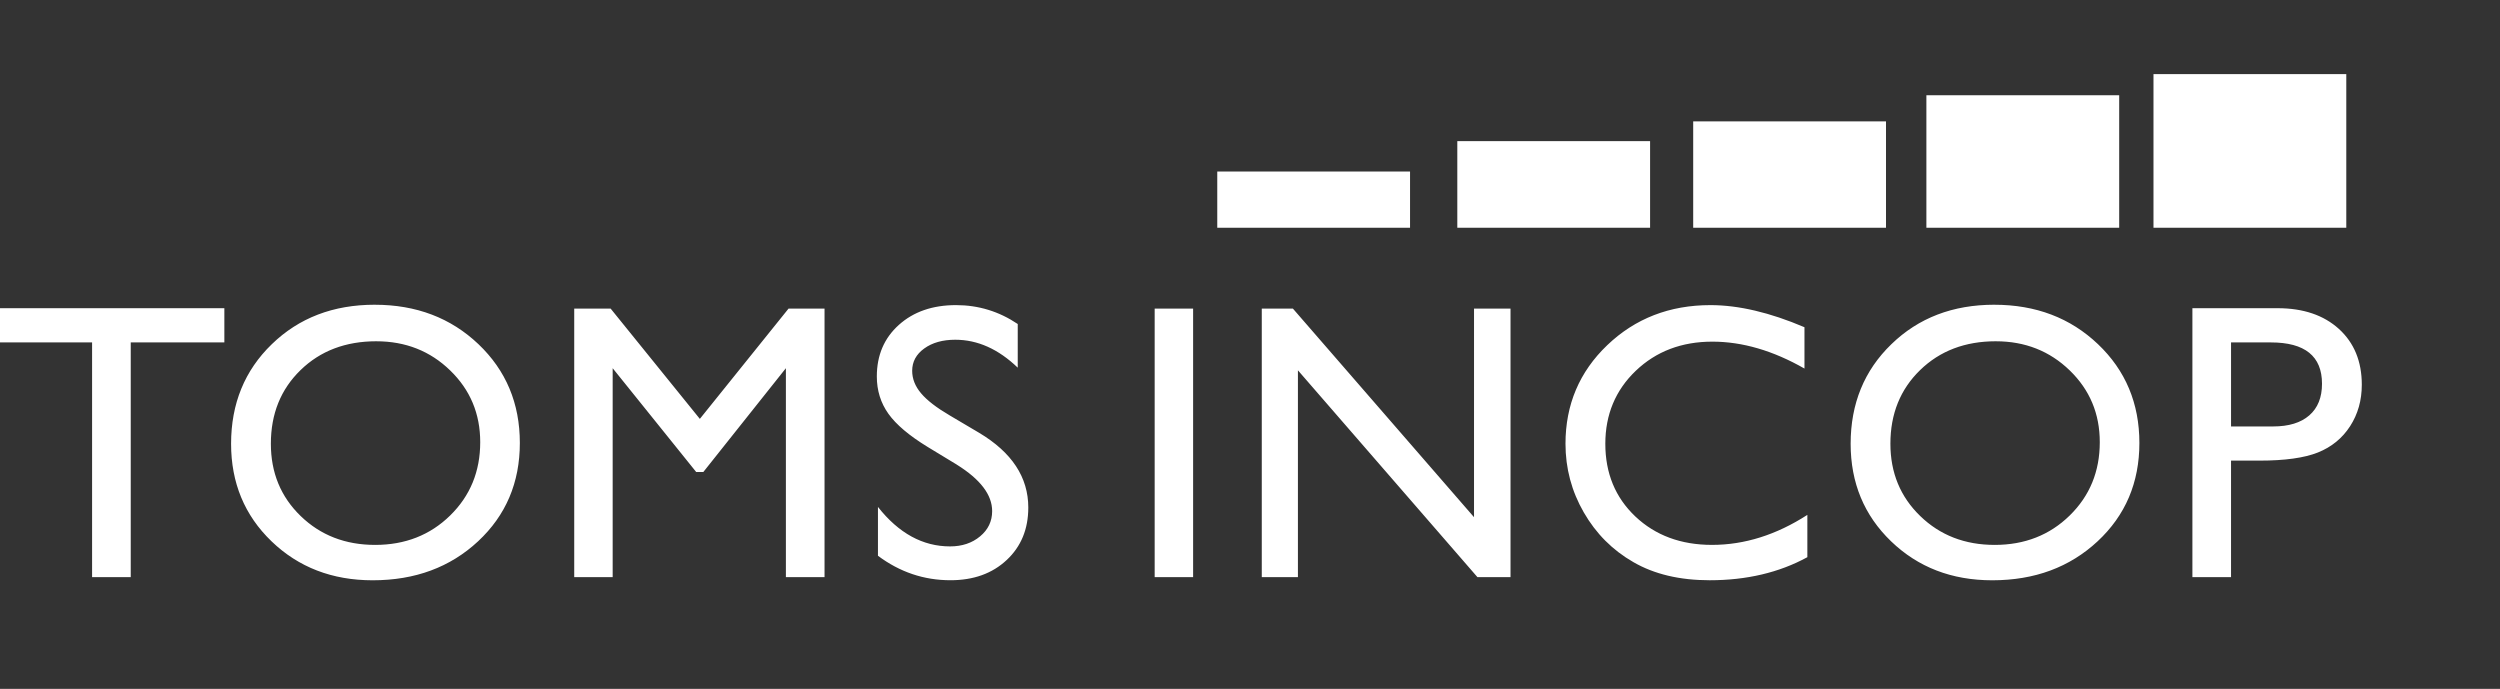 <svg width="225" height="62" viewBox="0 0 225 62" xmlns="http://www.w3.org/2000/svg">
    <rect x="0" y="0" width="225" height="62" fill="#333333" stroke="none"/>
    <path fill="#FFF" d="M152.388 10.924h17.352v9.573h-17.352zM173.375 8.572h17.352v11.925h-17.352zM193.814 6.67h17.352v13.827h-17.352zM109.554 15.437h17.35v5.06h-17.35zM131.158 12.702h17.35v7.795h-17.35z" />
    <path fill="#FFF" d="M0 27.738h20.192v3.08h-8.426v21.126H8.288V30.818H0v-3.08zM33.73 27.427c3.735 0 6.844 1.184 9.33 3.548 2.483 2.364 3.726 5.33 3.726 8.892 0 3.566-1.254 6.516-3.76 8.852-2.508 2.335-5.67 3.507-9.484 3.507-3.643 0-6.678-1.172-9.104-3.508-2.427-2.337-3.64-5.265-3.64-8.78 0-3.605 1.222-6.6 3.665-8.96 2.443-2.37 5.532-3.553 9.267-3.553zm.138 3.287c-2.766 0-5.04.865-6.82 2.596-1.78 1.73-2.67 3.938-2.67 6.625 0 2.61.893 4.775 2.68 6.506 1.786 1.73 4.02 2.6 6.706 2.6 2.697 0 4.946-.882 6.75-2.647 1.804-1.767 2.706-3.965 2.706-6.597 0-2.562-.9-4.713-2.706-6.46-1.805-1.75-4.018-2.622-6.646-2.622zM70.972 27.772h3.236v24.172H70.73V33.138l-7.432 9.344h-.64l-7.518-9.344v18.807h-3.46V27.772h3.276l8.03 9.927 7.986-9.928zM86.112 41.816l-2.63-1.596c-1.65-1.01-2.823-2-3.52-2.973-.7-.98-1.048-2.102-1.048-3.365 0-1.906.66-3.45 1.98-4.638 1.32-1.188 3.037-1.783 5.148-1.783 2.018 0 3.87.567 5.554 1.7v3.93c-1.742-1.676-3.616-2.514-5.624-2.514-1.13 0-2.06.26-2.786.784-.727.522-1.09 1.192-1.09 2.01 0 .724.268 1.4.803 2.03.535.635 1.395 1.296 2.58 1.99l2.645 1.564c2.948 1.762 4.422 4.002 4.422 6.723 0 1.94-.648 3.517-1.947 4.726-1.296 1.214-2.984 1.818-5.06 1.818-2.39 0-4.563-.735-6.524-2.202v-4.396c1.87 2.37 4.03 3.553 6.488 3.553 1.084 0 1.987-.303 2.708-.907.72-.6 1.082-1.356 1.082-2.267.002-1.467-1.06-2.862-3.182-4.184zM103.92 27.772h3.46v24.172h-3.46V27.772zM132.662 27.772h3.285v24.172h-2.976l-16.158-18.616v18.616h-3.253V27.772h2.8l16.302 18.774V27.772zM162.662 46.34v3.806c-2.537 1.385-5.467 2.076-8.79 2.076-2.698 0-4.987-.543-6.866-1.63-1.883-1.08-3.37-2.573-4.467-4.48-1.096-1.9-1.645-3.962-1.645-6.177 0-3.518 1.255-6.477 3.763-8.875 2.51-2.398 5.604-3.6 9.283-3.6 2.538 0 5.358.665 8.462 1.99v3.72c-2.824-1.614-5.588-2.422-8.287-2.422-2.77 0-5.066.875-6.896 2.623-1.826 1.747-2.74 3.94-2.74 6.564 0 2.655.896 4.834 2.696 6.543 1.803 1.705 4.104 2.562 6.904 2.562 2.93 0 5.79-.902 8.582-2.7zM179.49 27.427c3.734 0 6.844 1.184 9.328 3.548s3.727 5.33 3.727 8.892c0 3.566-1.252 6.516-3.762 8.852-2.508 2.335-5.668 3.507-9.482 3.507-3.642 0-6.677-1.172-9.103-3.508s-3.64-5.265-3.64-8.78c0-3.605 1.224-6.6 3.667-8.96 2.442-2.37 5.53-3.553 9.266-3.553zm.136 3.287c-2.768 0-5.037.865-6.818 2.596-1.78 1.73-2.672 3.938-2.672 6.625 0 2.61.895 4.775 2.682 6.506 1.784 1.73 4.02 2.6 6.706 2.6 2.697 0 4.946-.882 6.75-2.647s2.706-3.965 2.706-6.597c0-2.562-.9-4.713-2.705-6.46s-4.02-2.622-6.65-2.622zM197.316 51.945V27.738h7.665c2.31 0 4.15.623 5.523 1.868 1.37 1.246 2.058 2.92 2.058 5.02 0 1.405-.353 2.65-1.055 3.736-.703 1.084-1.67 1.87-2.89 2.36-1.228.49-2.98.734-5.264.734h-2.56V51.94h-3.48v.003l.006.002zm7.06-21.127h-3.582v7.562h3.79c1.403 0 2.49-.332 3.25-.994.764-.664 1.147-1.613 1.147-2.85 0-2.478-1.537-3.718-4.604-3.718z" />
</svg>
